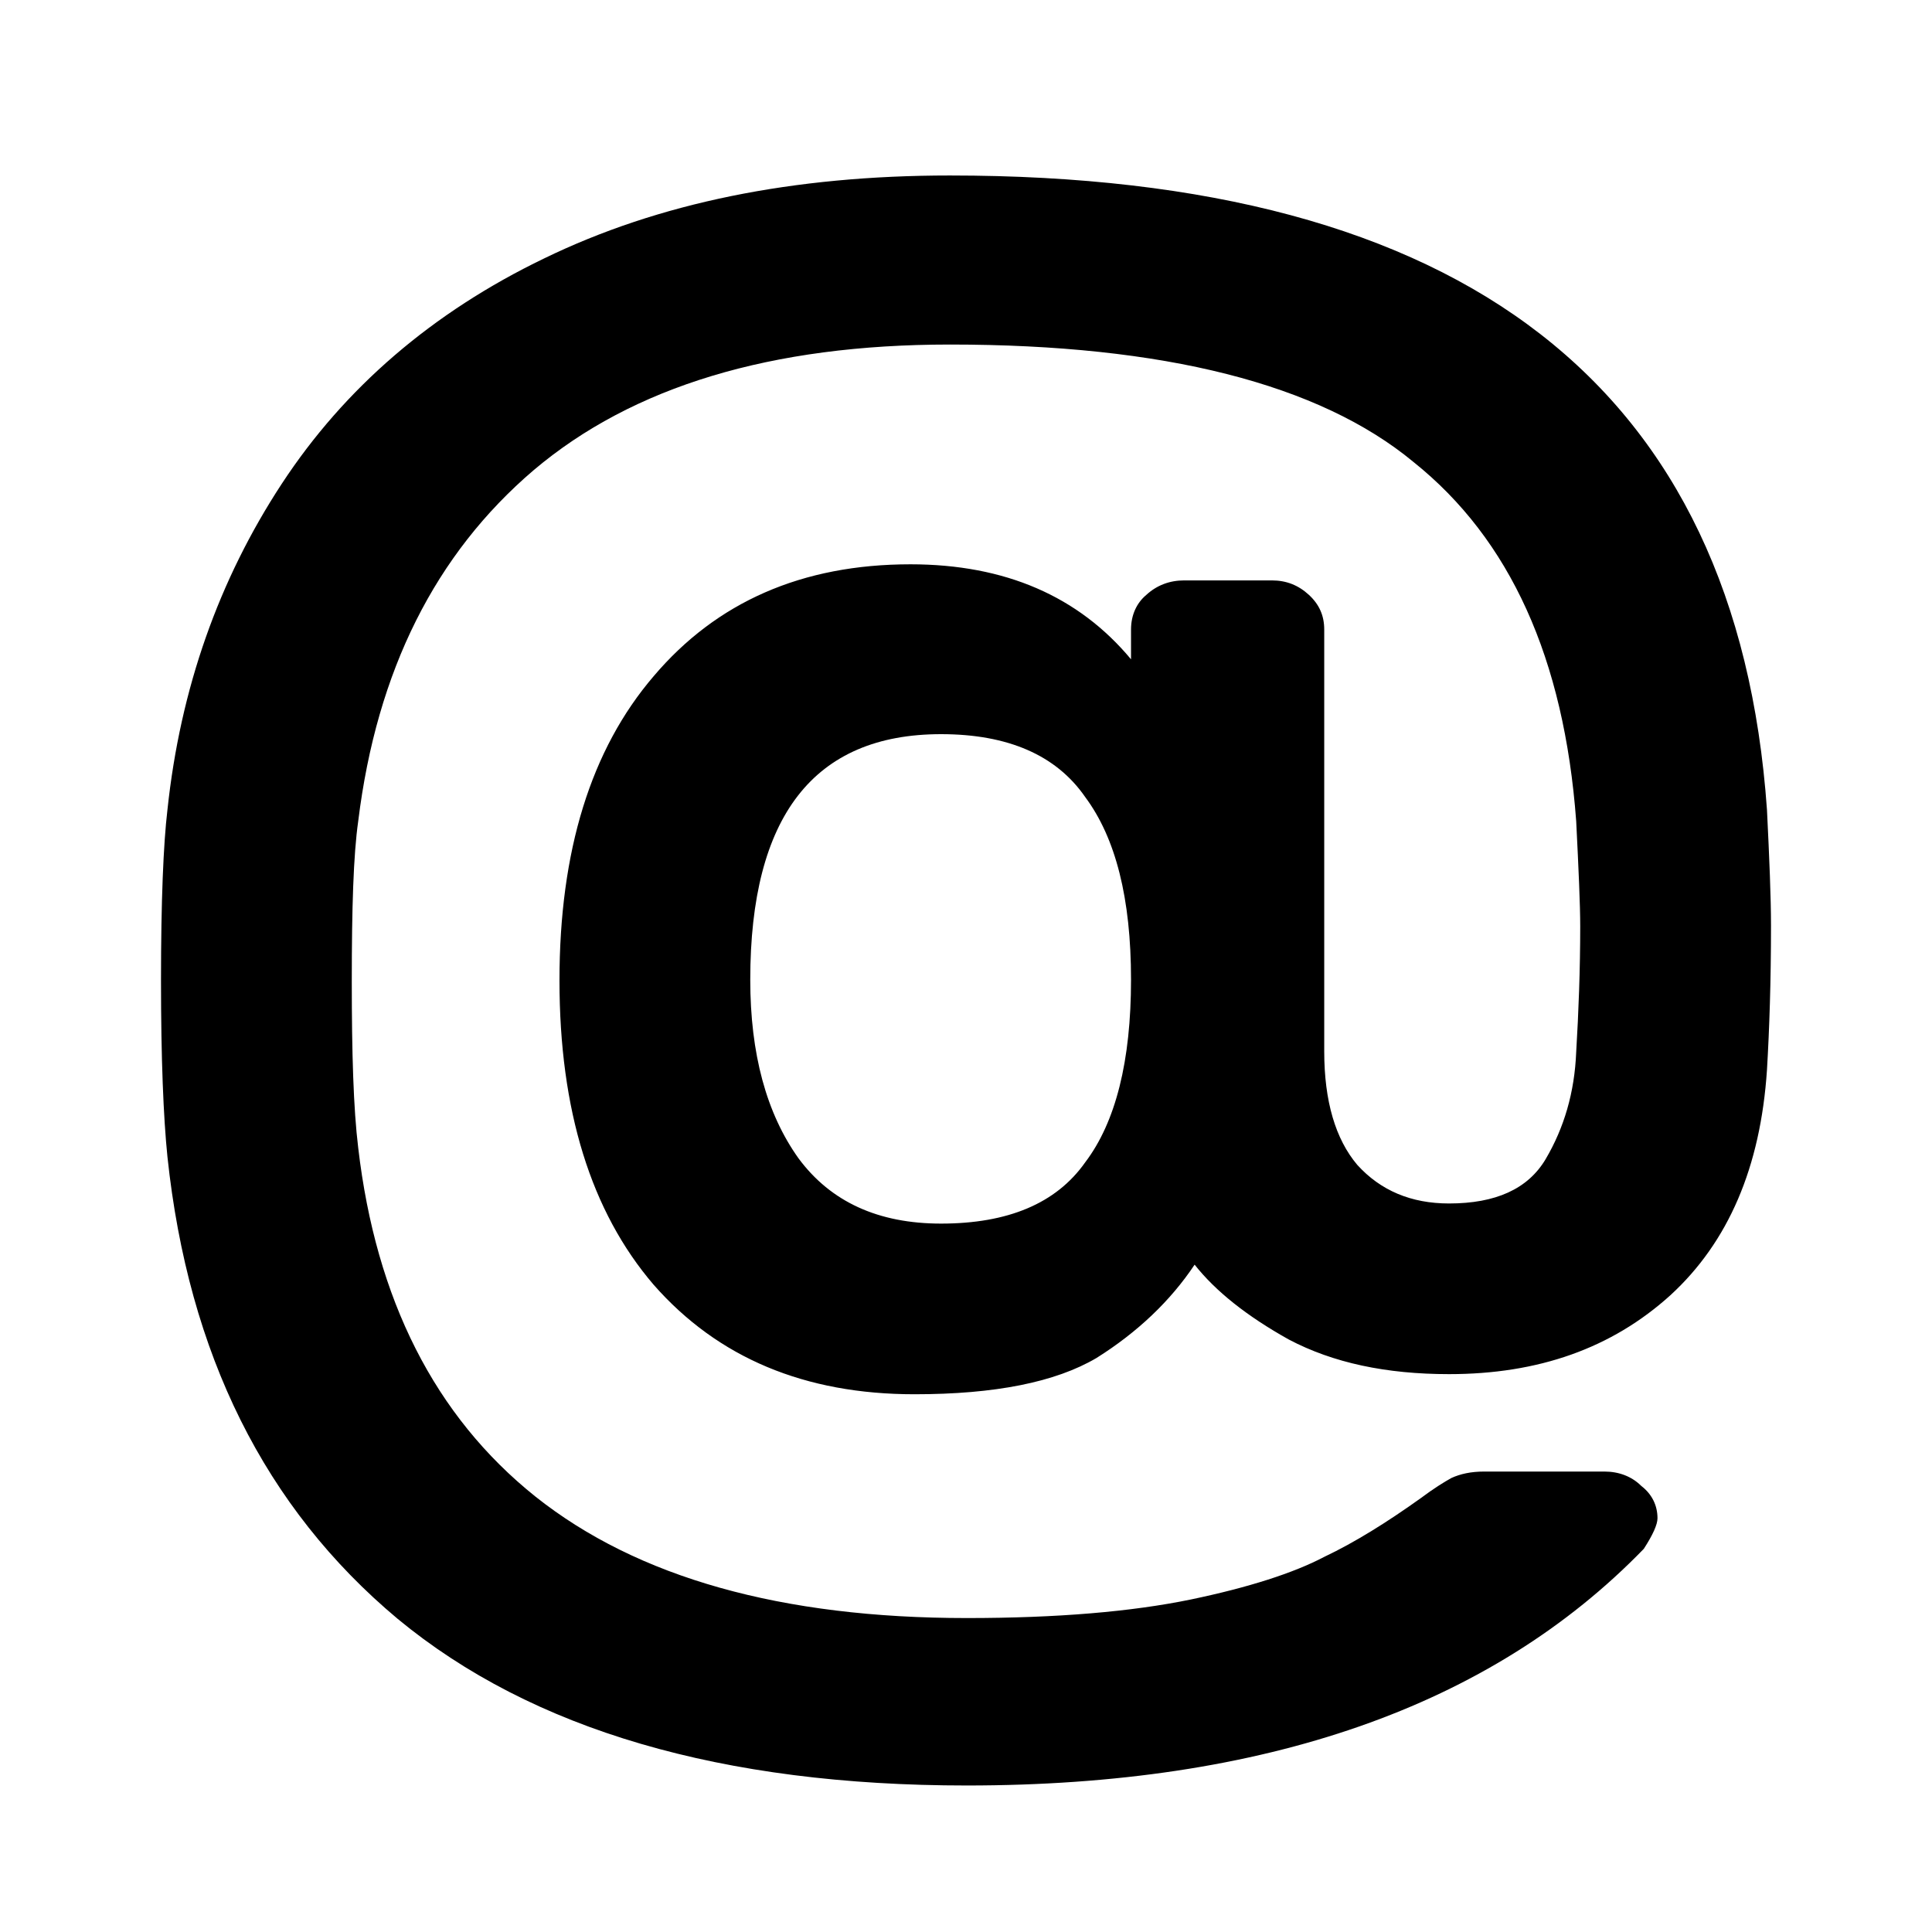 <?xml version="1.0" encoding="UTF-8"?>
<!-- Generator: Adobe Illustrator 25.1.0, SVG Export Plug-In . SVG Version: 6.00 Build 0)  -->
<svg xmlns="http://www.w3.org/2000/svg" xmlns:xlink="http://www.w3.org/1999/xlink" version="1.1" id="Layer_1" x="0px" y="0px" viewBox="0 0 24 24" style="enable-background:new 0 0 24 24;" xml:space="preserve">
<path d="M12.01,22.18c-3.04,0-5.4-0.69-7.07-2.07c-1.65-1.38-2.6-3.29-2.86-5.74C2.03,13.88,2,13.15,2,12.18  c0-0.99,0.03-1.7,0.08-2.12C2.24,8.55,2.72,7.2,3.5,6.01c0.78-1.19,1.87-2.13,3.26-2.8c1.42-0.69,3.09-1.03,5.04-1.03  c6.4,0,9.78,2.63,10.15,7.88C21.98,10.67,22,11.15,22,11.5c0,0.69-0.02,1.28-0.05,1.79c-0.08,1.21-0.48,2.14-1.2,2.8  c-0.73,0.66-1.64,0.98-2.75,0.98c-0.78,0-1.44-0.14-1.99-0.43c-0.52-0.29-0.91-0.6-1.17-0.93c-0.3,0.45-0.71,0.84-1.22,1.16  c-0.51,0.3-1.26,0.45-2.26,0.45c-1.36,0-2.44-0.45-3.24-1.36c-0.78-0.91-1.17-2.17-1.17-3.78S7.34,9.31,8.12,8.4  c0.78-0.92,1.84-1.39,3.19-1.39c1.18,0,2.09,0.4,2.74,1.18V7.82c0-0.18,0.07-0.33,0.19-0.43c0.13-0.12,0.29-0.18,0.47-0.18h1.09  c0.18,0,0.33,0.06,0.46,0.18c0.13,0.12,0.19,0.26,0.19,0.43v5.24c0,0.62,0.14,1.09,0.41,1.41c0.29,0.32,0.67,0.48,1.14,0.48  c0.58,0,0.98-0.18,1.2-0.55c0.23-0.39,0.36-0.83,0.38-1.33c0.03-0.5,0.05-1.03,0.05-1.56c0-0.27-0.02-0.71-0.05-1.31  c-0.15-2.02-0.82-3.5-2.02-4.46c-1.17-0.97-3.1-1.46-5.76-1.46c-2.22,0-3.94,0.52-5.17,1.56c-1.22,1.04-1.95,2.49-2.18,4.36  c-0.06,0.42-0.08,1.08-0.08,1.99c0,0.89,0.02,1.58,0.08,2.07c0.22,1.88,0.95,3.33,2.2,4.33c1.27,1.01,3.06,1.51,5.36,1.51  c1.13,0,2.05-0.08,2.78-0.23c0.72-0.15,1.28-0.33,1.66-0.53c0.38-0.18,0.78-0.43,1.2-0.73c0.16-0.12,0.29-0.2,0.38-0.25  c0.11-0.05,0.24-0.08,0.41-0.08h1.49c0.18,0,0.34,0.06,0.46,0.18c0.13,0.1,0.2,0.24,0.2,0.4c0,0.08-0.06,0.21-0.17,0.38  C18.52,21.2,15.71,22.18,12.01,22.18z M11.69,15.2c0.83,0,1.43-0.25,1.79-0.76c0.38-0.5,0.57-1.26,0.57-2.27s-0.19-1.76-0.57-2.27  c-0.36-0.52-0.96-0.78-1.79-0.78c-1.58,0-2.37,1.02-2.37,3.05c0,0.92,0.2,1.66,0.6,2.22C10.32,14.93,10.91,15.2,11.69,15.2z"></path>
</svg>
